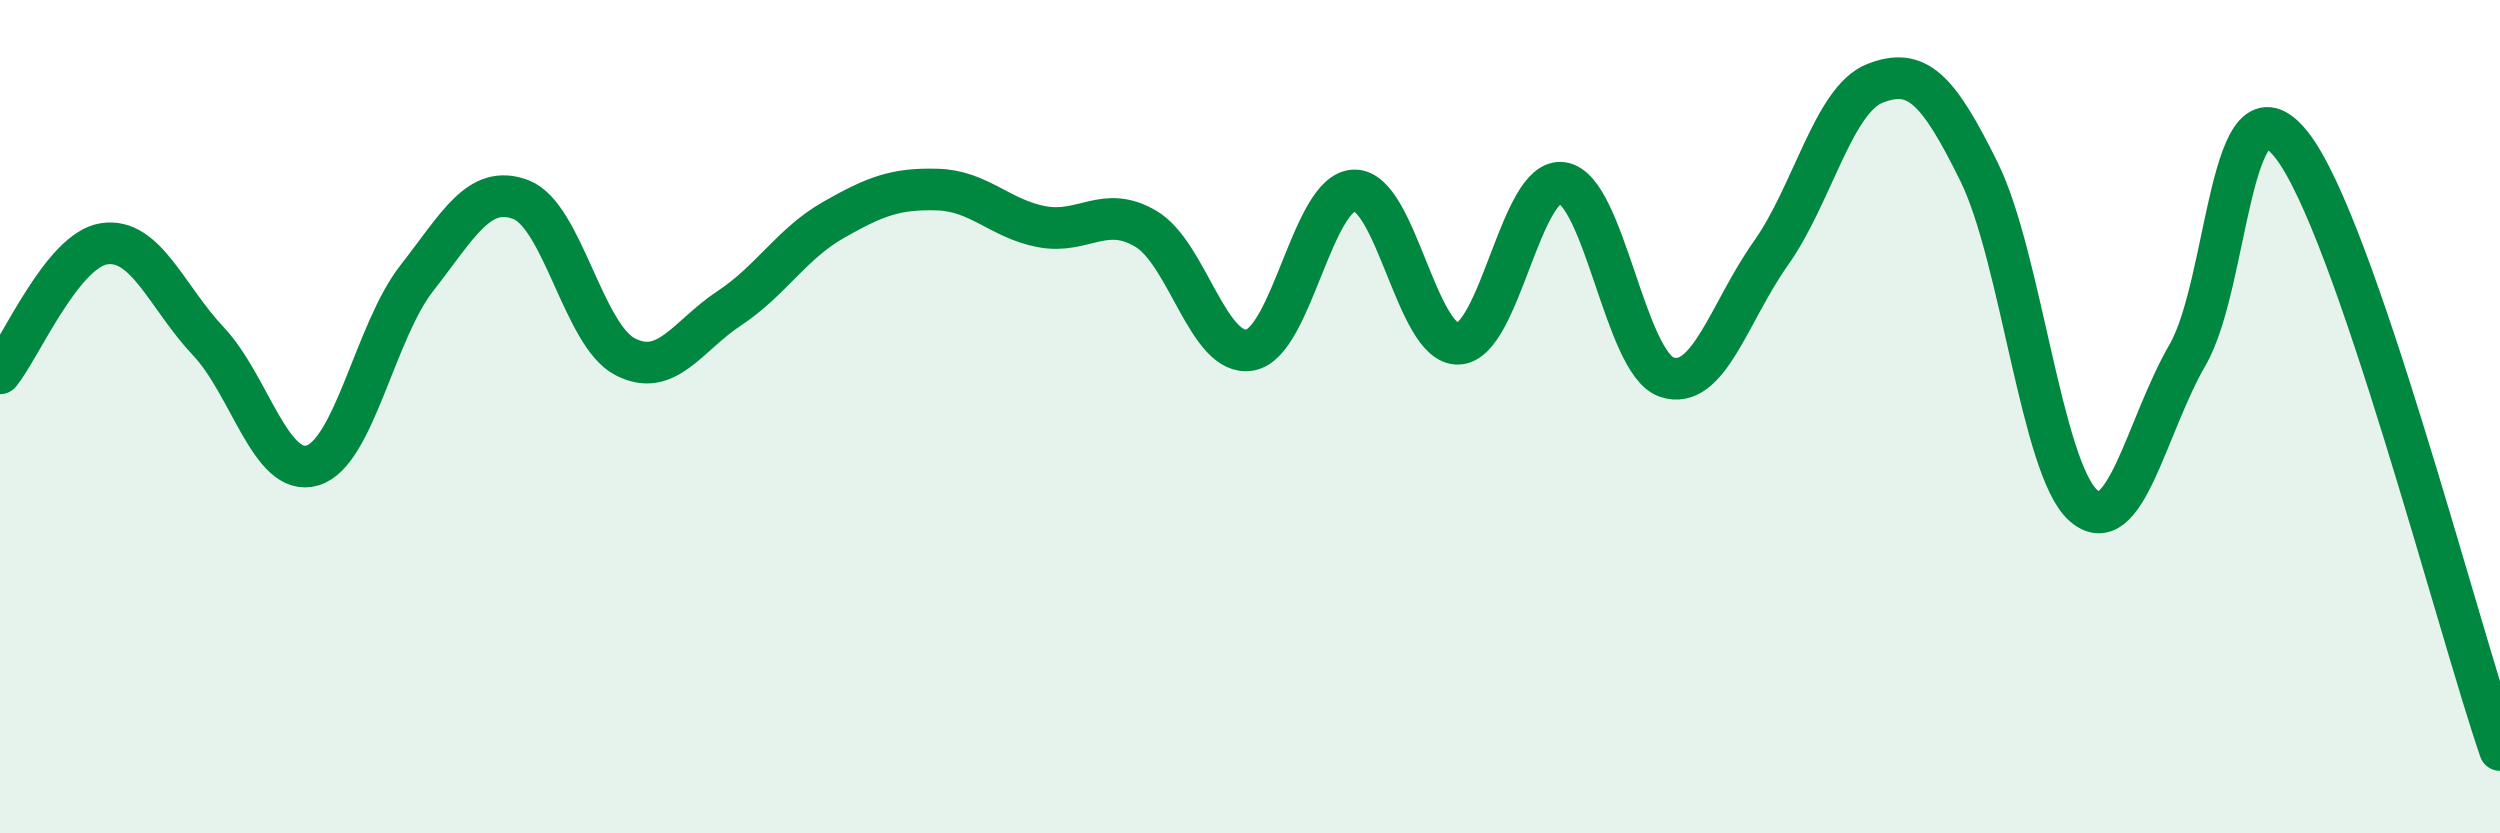 
    <svg width="60" height="20" viewBox="0 0 60 20" xmlns="http://www.w3.org/2000/svg">
      <path
        d="M 0,8.96 C 0.5,8.34 1.5,6 2.5,5.85 C 3.5,5.7 4,7.13 5,8.19 C 6,9.25 6.5,11.47 7.5,11.17 C 8.5,10.87 9,7.96 10,6.68 C 11,5.4 11.5,4.41 12.5,4.79 C 13.5,5.17 14,8.04 15,8.56 C 16,9.08 16.5,8.06 17.5,7.4 C 18.5,6.74 19,5.85 20,5.28 C 21,4.71 21.5,4.52 22.5,4.55 C 23.5,4.58 24,5.25 25,5.44 C 26,5.63 26.5,4.9 27.5,5.49 C 28.5,6.08 29,8.58 30,8.4 C 31,8.22 31.5,4.6 32.5,4.57 C 33.5,4.54 34,8.29 35,8.25 C 36,8.21 36.5,4.23 37.5,4.39 C 38.5,4.55 39,8.71 40,9.05 C 41,9.39 41.5,7.49 42.5,6.08 C 43.5,4.67 44,2.39 45,2 C 46,1.61 46.5,2.1 47.5,4.13 C 48.5,6.16 49,11.25 50,12.13 C 51,13.01 51.5,10.25 52.5,8.52 C 53.5,6.79 53.5,1.58 55,3.48 C 56.5,5.38 59,15.1 60,18L60 20L0 20Z"
        fill="#008740"
        opacity="0.1"
        stroke-linecap="round"
        stroke-linejoin="round"
      />
      <path
        d="M 0,8.96 C 0.5,8.34 1.5,6 2.5,5.85 C 3.5,5.7 4,7.13 5,8.19 C 6,9.25 6.5,11.47 7.5,11.17 C 8.5,10.87 9,7.96 10,6.68 C 11,5.4 11.5,4.41 12.5,4.79 C 13.5,5.17 14,8.04 15,8.56 C 16,9.08 16.5,8.06 17.5,7.4 C 18.5,6.74 19,5.85 20,5.28 C 21,4.71 21.5,4.52 22.5,4.55 C 23.5,4.58 24,5.25 25,5.44 C 26,5.63 26.5,4.9 27.5,5.49 C 28.5,6.08 29,8.58 30,8.4 C 31,8.22 31.5,4.6 32.5,4.57 C 33.5,4.54 34,8.29 35,8.25 C 36,8.21 36.5,4.23 37.5,4.39 C 38.5,4.55 39,8.71 40,9.05 C 41,9.39 41.5,7.49 42.5,6.08 C 43.5,4.67 44,2.39 45,2 C 46,1.61 46.5,2.1 47.5,4.13 C 48.5,6.16 49,11.25 50,12.13 C 51,13.01 51.5,10.25 52.5,8.52 C 53.5,6.79 53.5,1.58 55,3.48 C 56.5,5.38 59,15.1 60,18"
        stroke="#008740"
        stroke-width="1"
        fill="none"
        stroke-linecap="round"
        stroke-linejoin="round"
      />
    </svg>
  